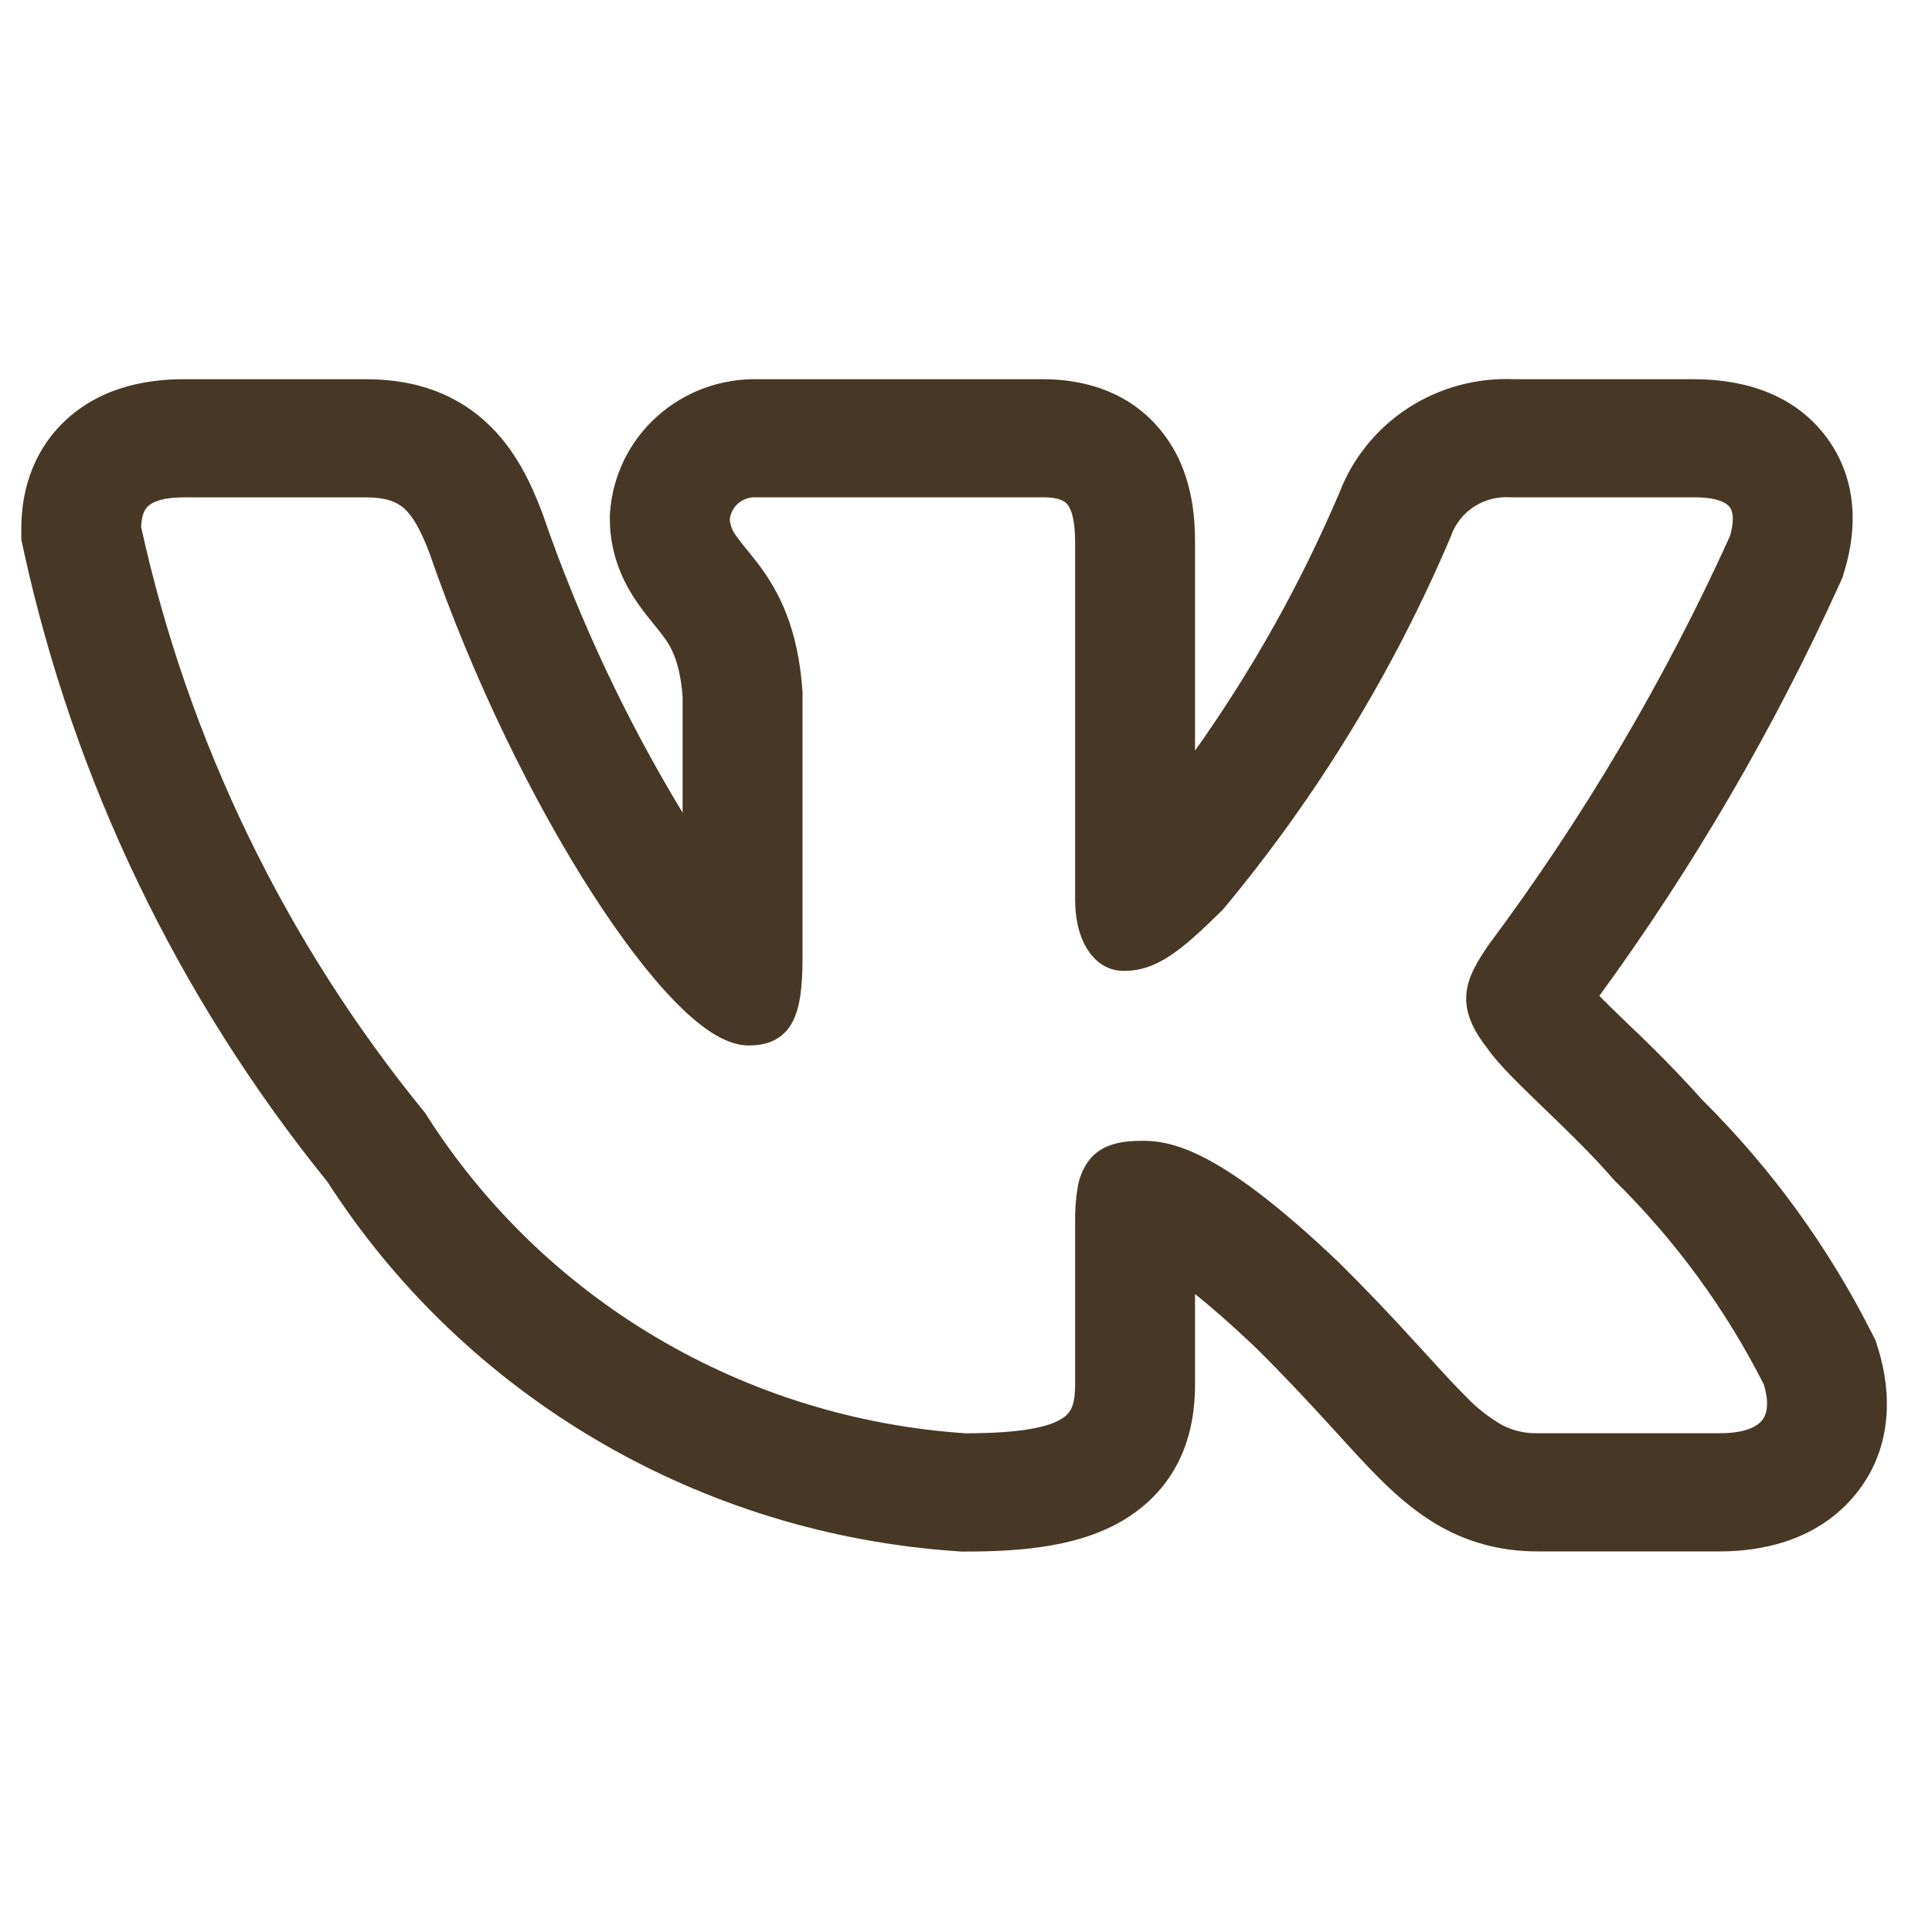 <?xml version="1.0" encoding="UTF-8"?> <svg xmlns="http://www.w3.org/2000/svg" width="47" height="47" viewBox="0 0 47 47" fill="none"><g clip-path="url(#clip0_519_829)"><path fill-rule="evenodd" clip-rule="evenodd" d="M45.541 32.44C44.483 30.34 43.089 28.422 41.413 26.759C40.852 26.135 40.265 25.534 39.653 24.957L39.58 24.886C39.352 24.669 39.128 24.45 38.907 24.227C41.199 21.085 43.16 17.721 44.76 14.188L44.824 14.046L44.868 13.896C45.08 13.2 45.322 11.878 44.466 10.682C43.579 9.448 42.162 9.225 41.211 9.225H36.842C35.927 9.184 35.022 9.429 34.257 9.925C33.492 10.422 32.906 11.144 32.583 11.989C31.643 14.196 30.466 16.298 29.072 18.259V13.212C29.072 12.56 29.009 11.468 28.3 10.548C27.452 9.444 26.225 9.225 25.373 9.225H18.439C17.535 9.205 16.657 9.528 15.987 10.128C15.317 10.728 14.908 11.559 14.842 12.449L14.836 12.535V12.622C14.836 13.551 15.21 14.237 15.509 14.669C15.643 14.862 15.785 15.039 15.877 15.15L15.896 15.175C15.993 15.293 16.058 15.372 16.122 15.46C16.293 15.686 16.536 16.039 16.606 16.948V19.771C15.214 17.473 14.073 15.037 13.201 12.503L13.186 12.461L13.17 12.42C12.933 11.809 12.554 10.92 11.793 10.241C10.907 9.446 9.857 9.225 8.902 9.225H4.469C3.502 9.225 2.338 9.448 1.468 10.35C0.615 11.24 0.518 12.305 0.518 12.869V13.126L0.572 13.375C1.798 18.993 4.327 24.254 7.963 28.747C9.624 31.329 11.879 33.489 14.546 35.051C17.212 36.614 20.215 37.535 23.31 37.739L23.39 37.745H23.472C24.883 37.745 26.355 37.624 27.462 36.898C28.953 35.917 29.072 34.412 29.072 33.661V31.48C29.455 31.786 29.929 32.197 30.511 32.748C31.215 33.442 31.774 34.044 32.255 34.569L32.511 34.849C32.885 35.259 33.252 35.664 33.587 35.995C34.007 36.411 34.526 36.869 35.175 37.209C35.881 37.575 36.622 37.741 37.408 37.741H41.843C42.778 37.741 44.118 37.523 45.061 36.446C46.088 35.273 46.01 33.833 45.687 32.8L45.629 32.614L45.541 32.44ZM34.419 32.643C33.816 31.979 33.196 31.331 32.558 30.7L32.552 30.694C29.914 28.187 28.683 27.752 27.812 27.752C27.347 27.752 26.836 27.802 26.503 28.212C26.355 28.408 26.257 28.637 26.217 28.879C26.171 29.16 26.15 29.445 26.155 29.73V33.661C26.155 34.15 26.073 34.355 25.844 34.504C25.539 34.705 24.887 34.868 23.489 34.868C20.834 34.69 18.259 33.893 15.976 32.543C13.694 31.193 11.769 29.328 10.36 27.102L10.345 27.077L10.325 27.054C6.938 22.902 4.579 18.03 3.434 12.823C3.442 12.574 3.496 12.422 3.586 12.33C3.677 12.234 3.901 12.1 4.469 12.1H8.902C9.394 12.1 9.651 12.208 9.835 12.37C10.041 12.558 10.224 12.875 10.442 13.438C11.531 16.593 13.001 19.545 14.395 21.714C15.091 22.797 15.776 23.7 16.394 24.338C16.703 24.656 17.005 24.921 17.294 25.109C17.572 25.289 17.889 25.433 18.216 25.433C18.387 25.433 18.587 25.413 18.78 25.331C18.988 25.241 19.159 25.084 19.266 24.886C19.466 24.526 19.523 23.995 19.523 23.299V16.834C19.419 15.267 18.939 14.383 18.473 13.756C18.378 13.631 18.281 13.508 18.181 13.386L18.156 13.356C18.073 13.256 17.994 13.154 17.918 13.049C17.824 12.931 17.766 12.789 17.753 12.639C17.768 12.486 17.842 12.346 17.959 12.245C18.076 12.145 18.228 12.092 18.383 12.098H25.373C25.774 12.098 25.908 12.194 25.976 12.284C26.073 12.409 26.155 12.668 26.155 13.212V21.891C26.155 22.922 26.637 23.619 27.337 23.619C28.142 23.619 28.724 23.138 29.739 22.138L29.756 22.119L29.772 22.101C32.049 19.365 33.909 16.316 35.294 13.051L35.302 13.028C35.405 12.739 35.602 12.492 35.862 12.324C36.122 12.156 36.431 12.077 36.741 12.098H41.213C41.819 12.098 42.018 12.252 42.084 12.342C42.152 12.438 42.201 12.643 42.084 13.045C40.487 16.565 38.513 19.906 36.194 23.012L36.179 23.035C35.955 23.374 35.708 23.75 35.673 24.179C35.634 24.643 35.837 25.063 36.192 25.515C36.451 25.891 36.986 26.406 37.528 26.93L37.579 26.979C38.147 27.527 38.763 28.122 39.257 28.697L39.27 28.71L39.284 28.725C40.757 30.174 41.981 31.848 42.91 33.682C43.058 34.18 42.969 34.437 42.852 34.569C42.718 34.723 42.416 34.866 41.845 34.866H37.408C37.105 34.875 36.806 34.805 36.538 34.665C36.211 34.476 35.914 34.241 35.656 33.968C35.378 33.693 35.076 33.362 34.707 32.957L34.419 32.643Z" fill="#473826"></path></g><defs><clipPath id="clip0_519_829"><rect width="46.667" height="46" fill="white" transform="translate(0.031 0.115)"></rect></clipPath></defs></svg> 